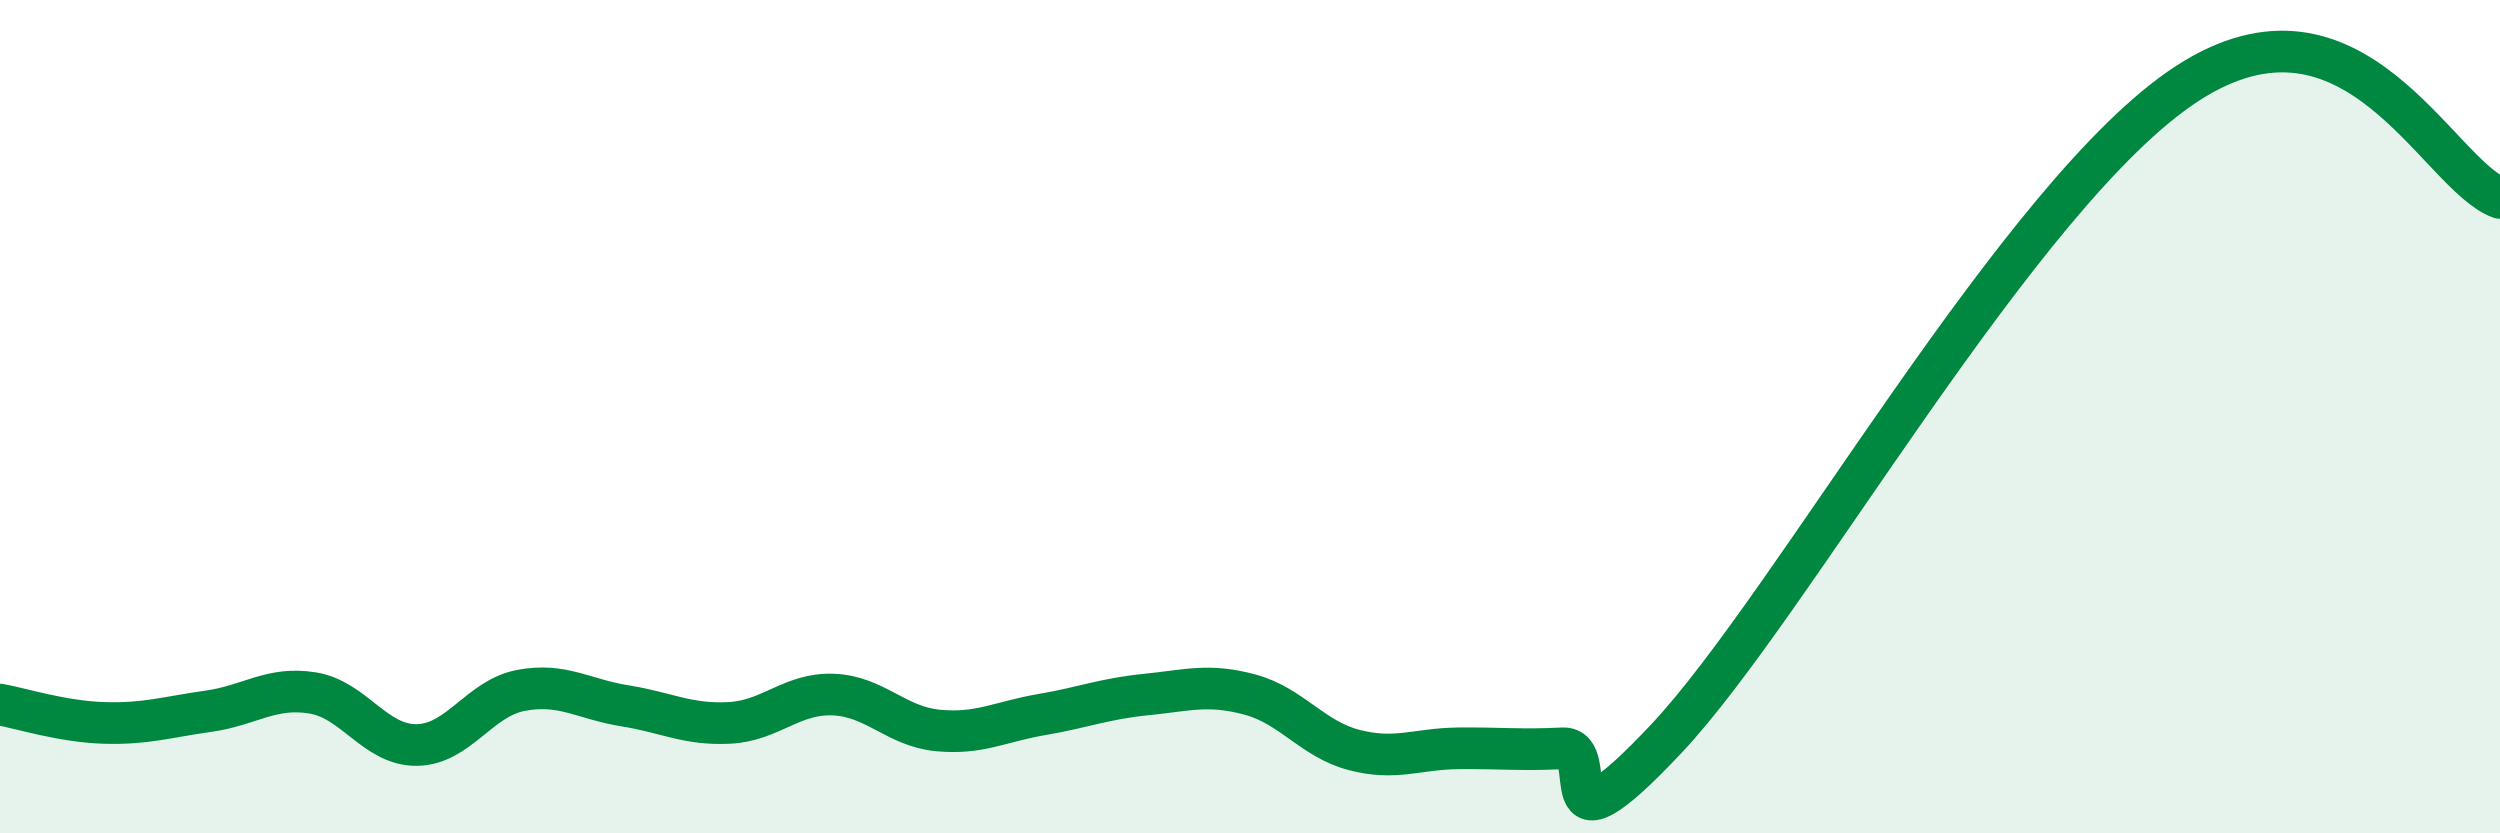 
    <svg width="60" height="20" viewBox="0 0 60 20" xmlns="http://www.w3.org/2000/svg">
      <path
        d="M 0,16.91 C 0.5,17 1.5,17.32 2.5,17.35 C 3.5,17.38 4,17.21 5,17.07 C 6,16.93 6.5,16.47 7.5,16.63 C 8.5,16.79 9,17.89 10,17.88 C 11,17.87 11.5,16.76 12.5,16.57 C 13.5,16.38 14,16.78 15,16.94 C 16,17.1 16.5,17.4 17.5,17.35 C 18.5,17.3 19,16.63 20,16.67 C 21,16.71 21.5,17.43 22.5,17.53 C 23.5,17.63 24,17.32 25,17.15 C 26,16.98 26.5,16.77 27.5,16.67 C 28.5,16.57 29,16.4 30,16.67 C 31,16.94 31.5,17.74 32.5,18 C 33.5,18.26 34,17.97 35,17.96 C 36,17.95 36.5,18.01 37.5,17.96 C 38.5,17.91 37,20.91 40,17.72 C 43,14.53 48.5,4.59 52.5,2 C 56.5,-0.59 58.5,4.2 60,4.75L60 20L0 20Z"
        fill="#008740"
        opacity="0.1"
        stroke-linecap="round"
        stroke-linejoin="round"
      />
      <path
        d="M 0,16.91 C 0.5,17 1.5,17.32 2.5,17.35 C 3.5,17.38 4,17.21 5,17.07 C 6,16.93 6.5,16.47 7.5,16.63 C 8.5,16.79 9,17.89 10,17.88 C 11,17.87 11.5,16.76 12.5,16.57 C 13.5,16.38 14,16.78 15,16.94 C 16,17.1 16.5,17.4 17.5,17.35 C 18.5,17.3 19,16.63 20,16.67 C 21,16.71 21.5,17.43 22.5,17.53 C 23.5,17.63 24,17.32 25,17.15 C 26,16.98 26.5,16.77 27.5,16.67 C 28.5,16.57 29,16.4 30,16.67 C 31,16.94 31.5,17.74 32.5,18 C 33.5,18.26 34,17.97 35,17.96 C 36,17.95 36.5,18.01 37.5,17.96 C 38.5,17.91 37,20.91 40,17.72 C 43,14.53 48.5,4.59 52.5,2 C 56.5,-0.59 58.5,4.2 60,4.75"
        stroke="#008740"
        stroke-width="1"
        fill="none"
        stroke-linecap="round"
        stroke-linejoin="round"
      />
    </svg>
  